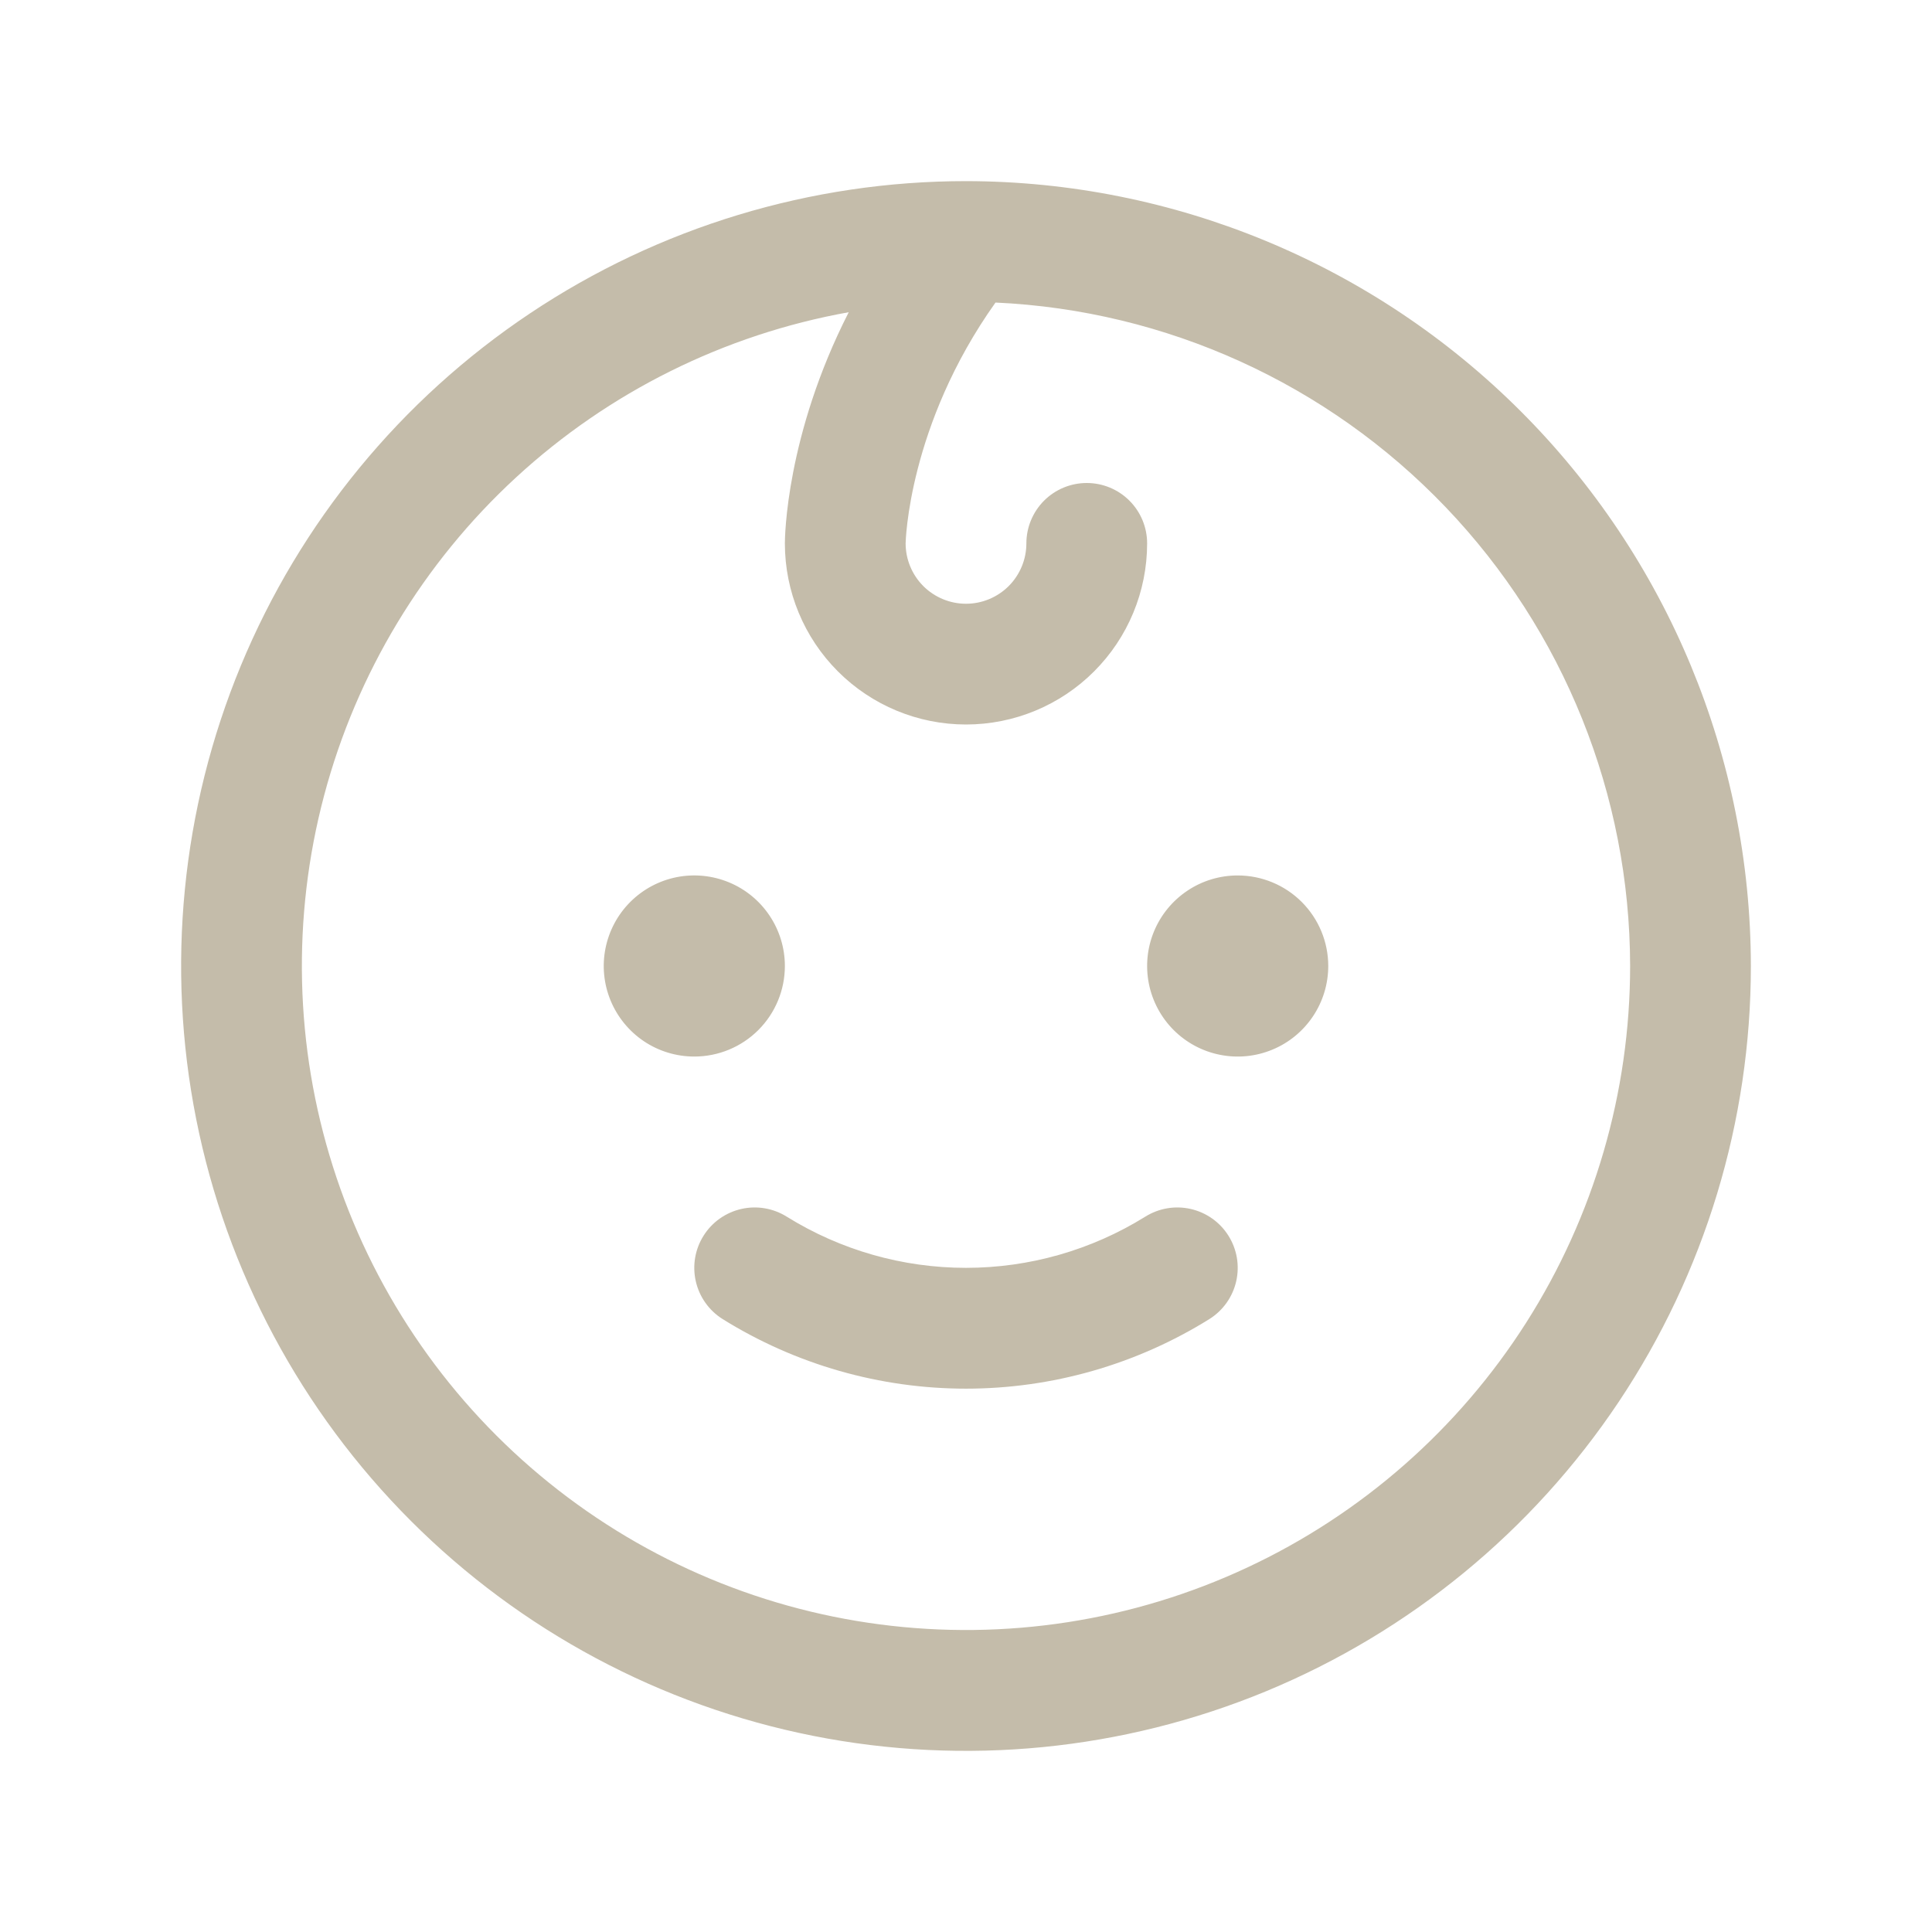 <svg width="60" height="60" viewBox="0 0 60 60" fill="none" xmlns="http://www.w3.org/2000/svg">
<g id="Q1/New Family Member/Unselected">
<path id="Vector" d="M21.562 32.812C21.006 32.812 20.462 32.648 20 32.339C19.538 32.029 19.177 31.59 18.964 31.076C18.751 30.562 18.695 29.997 18.804 29.451C18.913 28.906 19.18 28.405 19.574 28.011C19.967 27.618 20.468 27.35 21.014 27.241C21.559 27.133 22.125 27.189 22.639 27.402C23.153 27.614 23.592 27.975 23.901 28.438C24.21 28.9 24.375 29.444 24.375 30C24.375 30.746 24.079 31.461 23.551 31.989C23.024 32.516 22.308 32.812 21.562 32.812ZM38.438 27.188C37.881 27.188 37.337 27.352 36.875 27.662C36.413 27.971 36.052 28.41 35.839 28.924C35.626 29.438 35.571 30.003 35.679 30.549C35.788 31.094 36.055 31.595 36.449 31.989C36.842 32.382 37.343 32.65 37.889 32.758C38.434 32.867 39 32.811 39.514 32.598C40.028 32.386 40.467 32.025 40.776 31.562C41.085 31.1 41.25 30.556 41.25 30C41.25 29.254 40.954 28.539 40.426 28.011C39.899 27.484 39.183 27.188 38.438 27.188ZM35.562 37.788C33.892 38.825 31.965 39.374 30 39.374C28.035 39.374 26.108 38.825 24.438 37.788C24.017 37.523 23.508 37.435 23.023 37.545C22.538 37.655 22.116 37.953 21.851 38.374C21.585 38.795 21.498 39.304 21.608 39.789C21.718 40.275 22.016 40.696 22.437 40.962C24.706 42.376 27.326 43.126 30 43.126C32.674 43.126 35.294 42.376 37.563 40.962C37.984 40.696 38.282 40.275 38.392 39.789C38.502 39.304 38.415 38.795 38.149 38.374C37.884 37.953 37.462 37.655 36.977 37.545C36.492 37.435 35.983 37.523 35.562 37.788ZM54.375 30C54.375 34.821 52.945 39.534 50.267 43.542C47.589 47.55 43.782 50.675 39.328 52.52C34.874 54.364 29.973 54.847 25.245 53.907C20.516 52.966 16.173 50.645 12.764 47.236C9.355 43.827 7.034 39.484 6.093 34.755C5.153 30.027 5.636 25.126 7.48 20.672C9.325 16.218 12.45 12.411 16.458 9.733C20.466 7.055 25.179 5.625 30 5.625C36.463 5.632 42.658 8.202 47.228 12.772C51.798 17.341 54.368 23.537 54.375 30ZM50.625 30C50.618 24.691 48.567 19.588 44.897 15.751C41.227 11.914 36.22 9.638 30.916 9.396C28.2 13.214 28.125 16.847 28.125 16.875C28.125 17.372 28.323 17.849 28.674 18.201C29.026 18.552 29.503 18.75 30 18.75C30.497 18.75 30.974 18.552 31.326 18.201C31.677 17.849 31.875 17.372 31.875 16.875C31.875 16.378 32.073 15.901 32.424 15.549C32.776 15.197 33.253 15 33.75 15C34.247 15 34.724 15.197 35.076 15.549C35.428 15.901 35.625 16.378 35.625 16.875C35.625 18.367 35.032 19.798 33.977 20.852C32.923 21.907 31.492 22.5 30 22.5C28.508 22.5 27.077 21.907 26.023 20.852C24.968 19.798 24.375 18.367 24.375 16.875C24.375 16.704 24.405 13.523 26.358 9.696C22.496 10.389 18.912 12.169 16.026 14.827C13.141 17.485 11.073 20.911 10.066 24.703C9.059 28.495 9.154 32.495 10.341 36.235C11.527 39.974 13.756 43.298 16.765 45.815C19.774 48.333 23.439 49.94 27.329 50.448C31.219 50.956 35.174 50.344 38.728 48.684C42.283 47.024 45.291 44.384 47.398 41.075C49.505 37.765 50.624 33.923 50.625 30Z" fill="#C4BCAA"/>
</g>
</svg>
